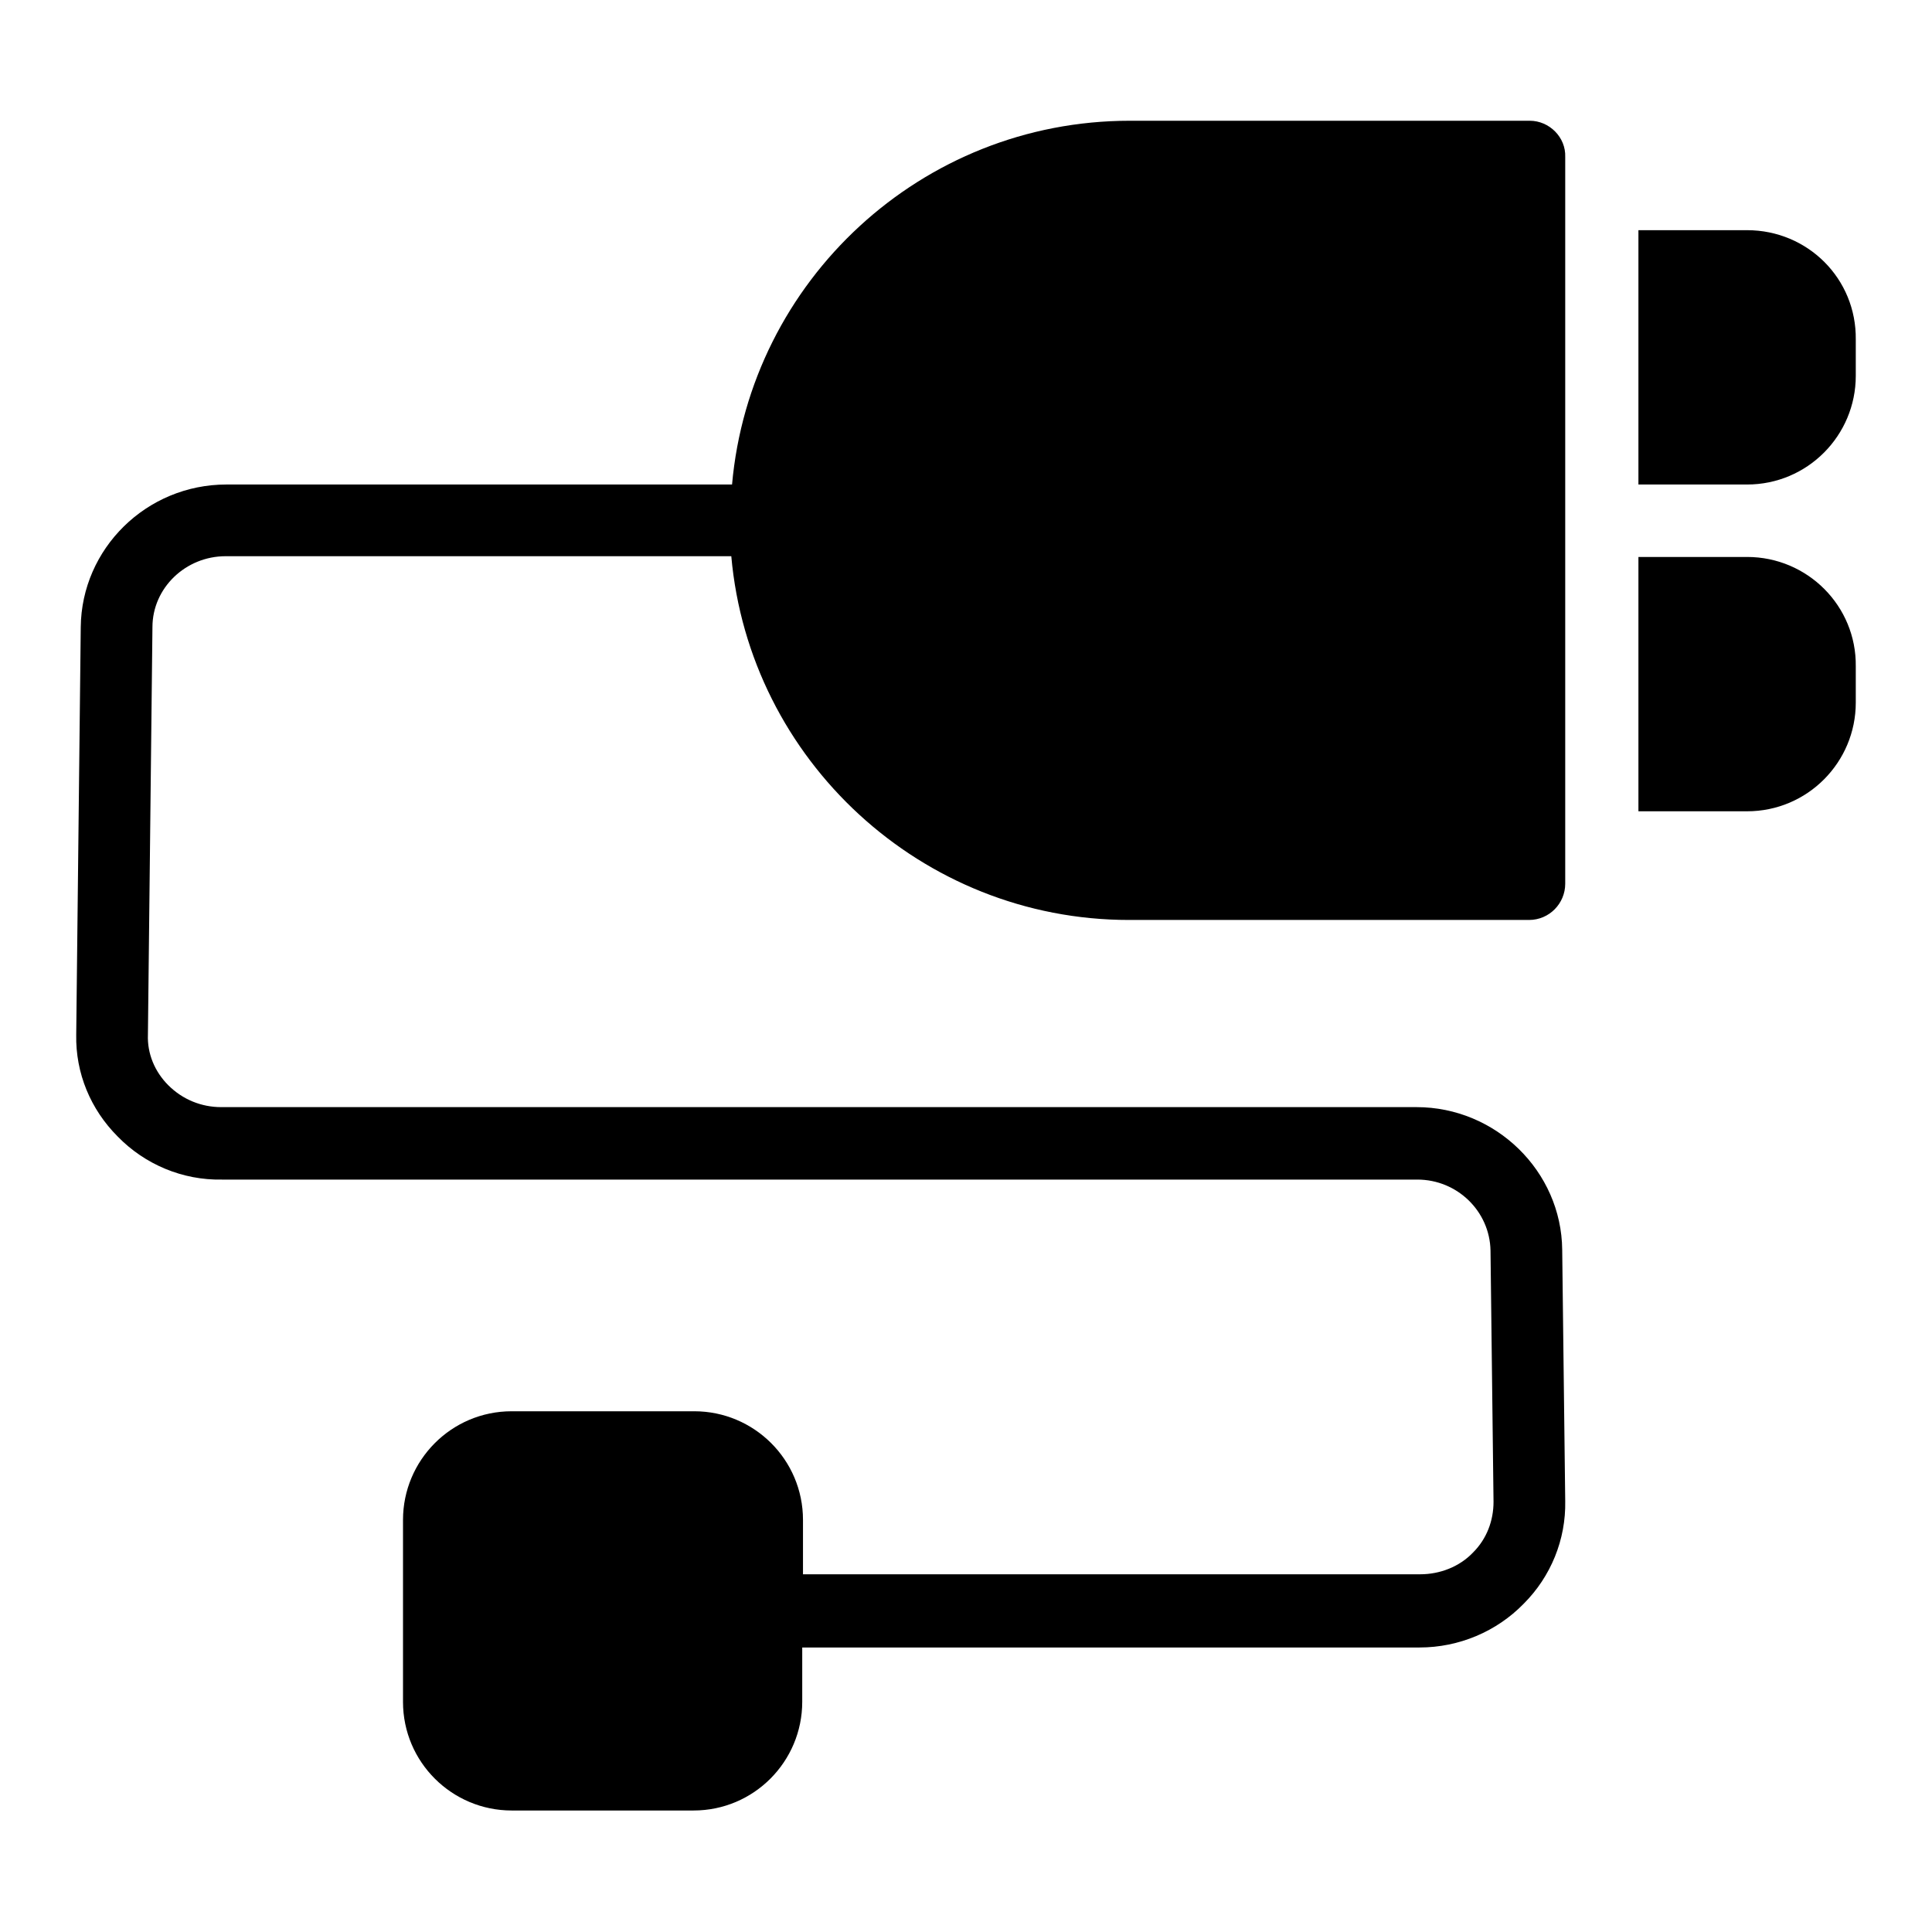 <?xml version="1.0" encoding="utf-8"?>
<!-- Svg Vector Icons : http://www.onlinewebfonts.com/icon -->
<!DOCTYPE svg PUBLIC "-//W3C//DTD SVG 1.1//EN" "http://www.w3.org/Graphics/SVG/1.1/DTD/svg11.dtd">
<svg version="1.1" xmlns="http://www.w3.org/2000/svg" xmlns:xlink="http://www.w3.org/1999/xlink" x="0px" y="0px" viewBox="0 0 256 256" enable-background="new 0 0 256 256" xml:space="preserve">
<g> <path fill="#000000" d="M202.7,16h-53c-27.6,0-50.3,21.2-52.7,48.2h-67c-10.6,0-19.2,8.5-19.3,18.9l-0.6,54 c-0.1,5.1,1.9,9.9,5.5,13.5c3.6,3.7,8.6,5.8,13.8,5.7h158.4c5.3,0,9.6,4.2,9.7,9.4l0.4,33.3c0,2.5-0.9,4.9-2.7,6.7 c-1.8,1.9-4.4,2.9-7,2.9h-81.8v-7.2c0-8-6.5-14.4-14.4-14.4H67.8c-8,0-14.4,6.5-14.4,14.4v24.1c0,8,6.5,14.4,14.4,14.4h24.1 c8,0,14.4-6.5,14.4-14.4v-7.2h81.8c5.2,0,10.2-2.1,13.8-5.8c3.6-3.6,5.6-8.5,5.5-13.6l-0.4-33.3c-0.1-10.4-8.8-18.9-19.3-18.9H29.3 c-2.6,0-5.1-1-7-2.9c-1.8-1.8-2.8-4.2-2.7-6.7l0.6-54c0-5.2,4.4-9.4,9.7-9.4h67c2.4,27,25.2,48.2,52.7,48.2h53 c2.7,0,4.8-2.2,4.8-4.8V20.8C207.5,18.2,205.3,16,202.7,16L202.7,16z M231.5,30.5h-14.4v33.7h14.4c8,0,14.4-6.5,14.4-14.4v-4.8 C246,36.9,239.5,30.5,231.5,30.5z M231.5,73.8h-14.4v33.7h14.4c8,0,14.4-6.5,14.4-14.4v-4.8C246,80.3,239.5,73.8,231.5,73.8z"/></g>
</svg>